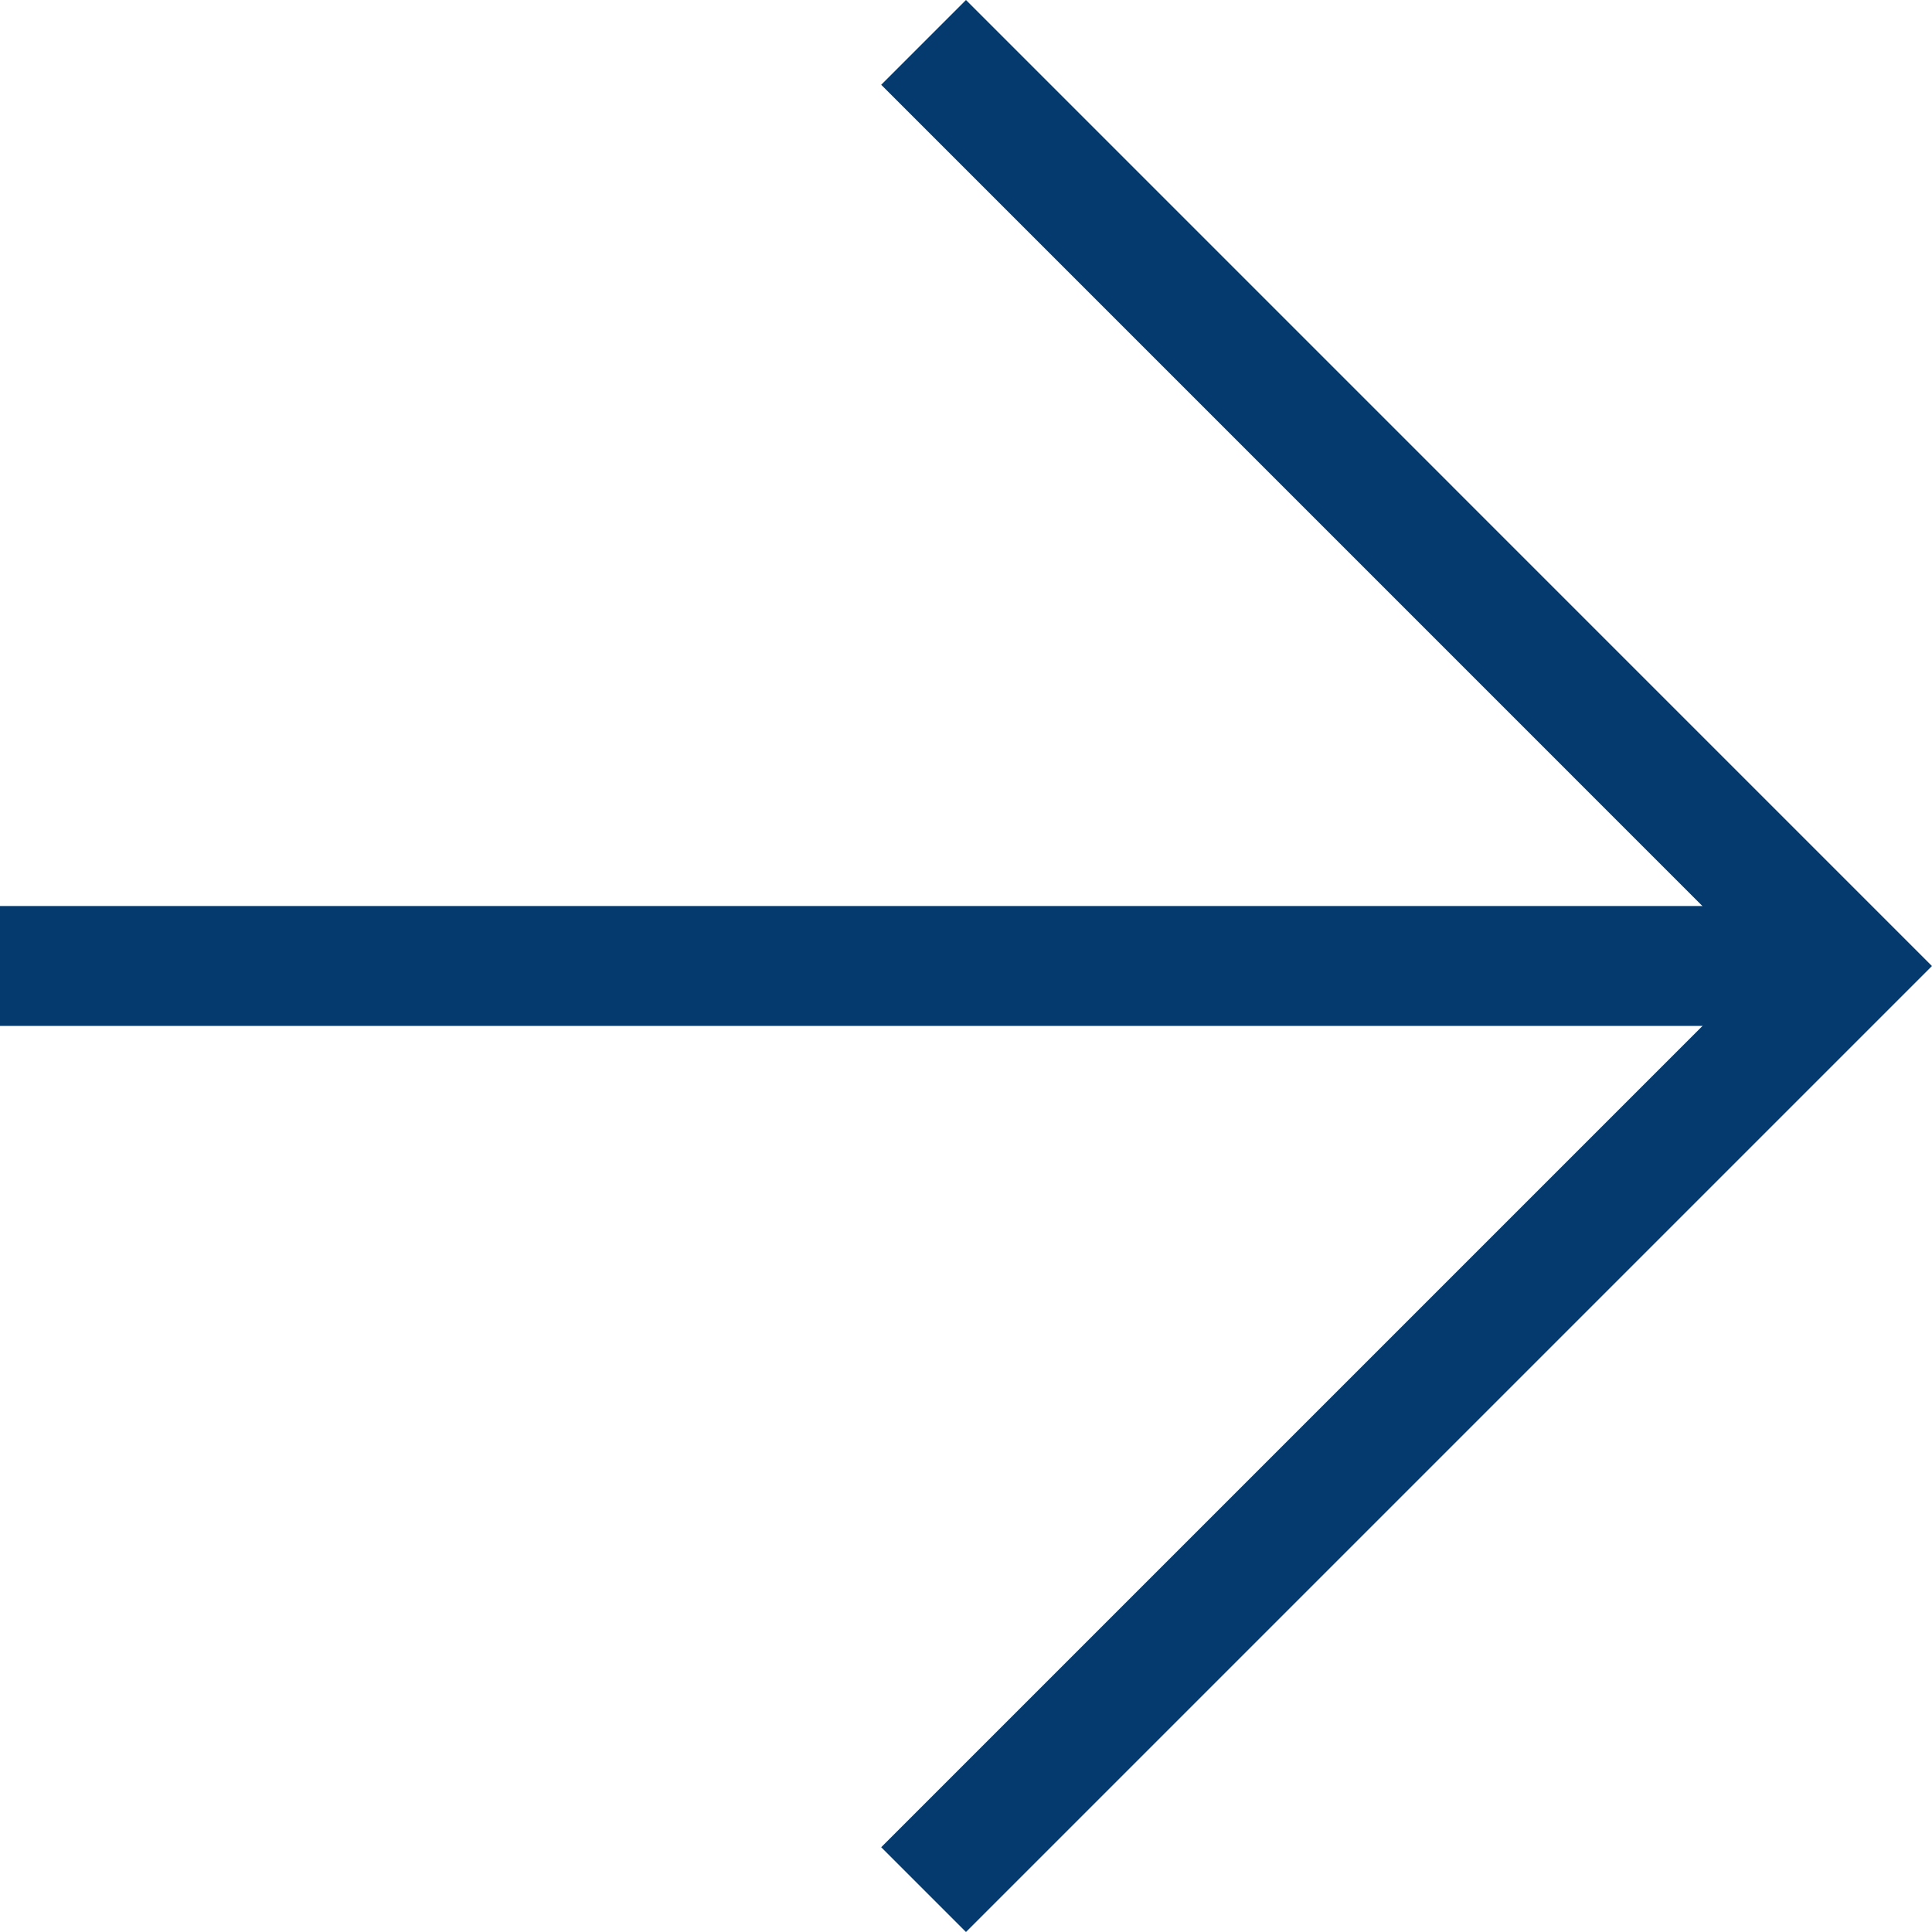 <?xml version="1.0" encoding="UTF-8"?> <svg xmlns="http://www.w3.org/2000/svg" width="32.231" height="32.23" viewBox="0 0 32.231 32.23"><g id="Arrow_-_Right" data-name="Arrow - Right" transform="translate(-344 -8150.793)" style="isolation: isolate"><line id="Line_3" data-name="Line 3" x2="30.816" transform="translate(344 8166.908)" fill="none" stroke="#043a6e" stroke-miterlimit="10" stroke-width="2"></line><path id="Path_225" data-name="Path 225" d="M363.5,8182.317l15.408-15.408L363.5,8151.5" transform="translate(-4.092 0)" fill="none" stroke="#043a6e" stroke-miterlimit="10" stroke-width="2"></path></g></svg> 